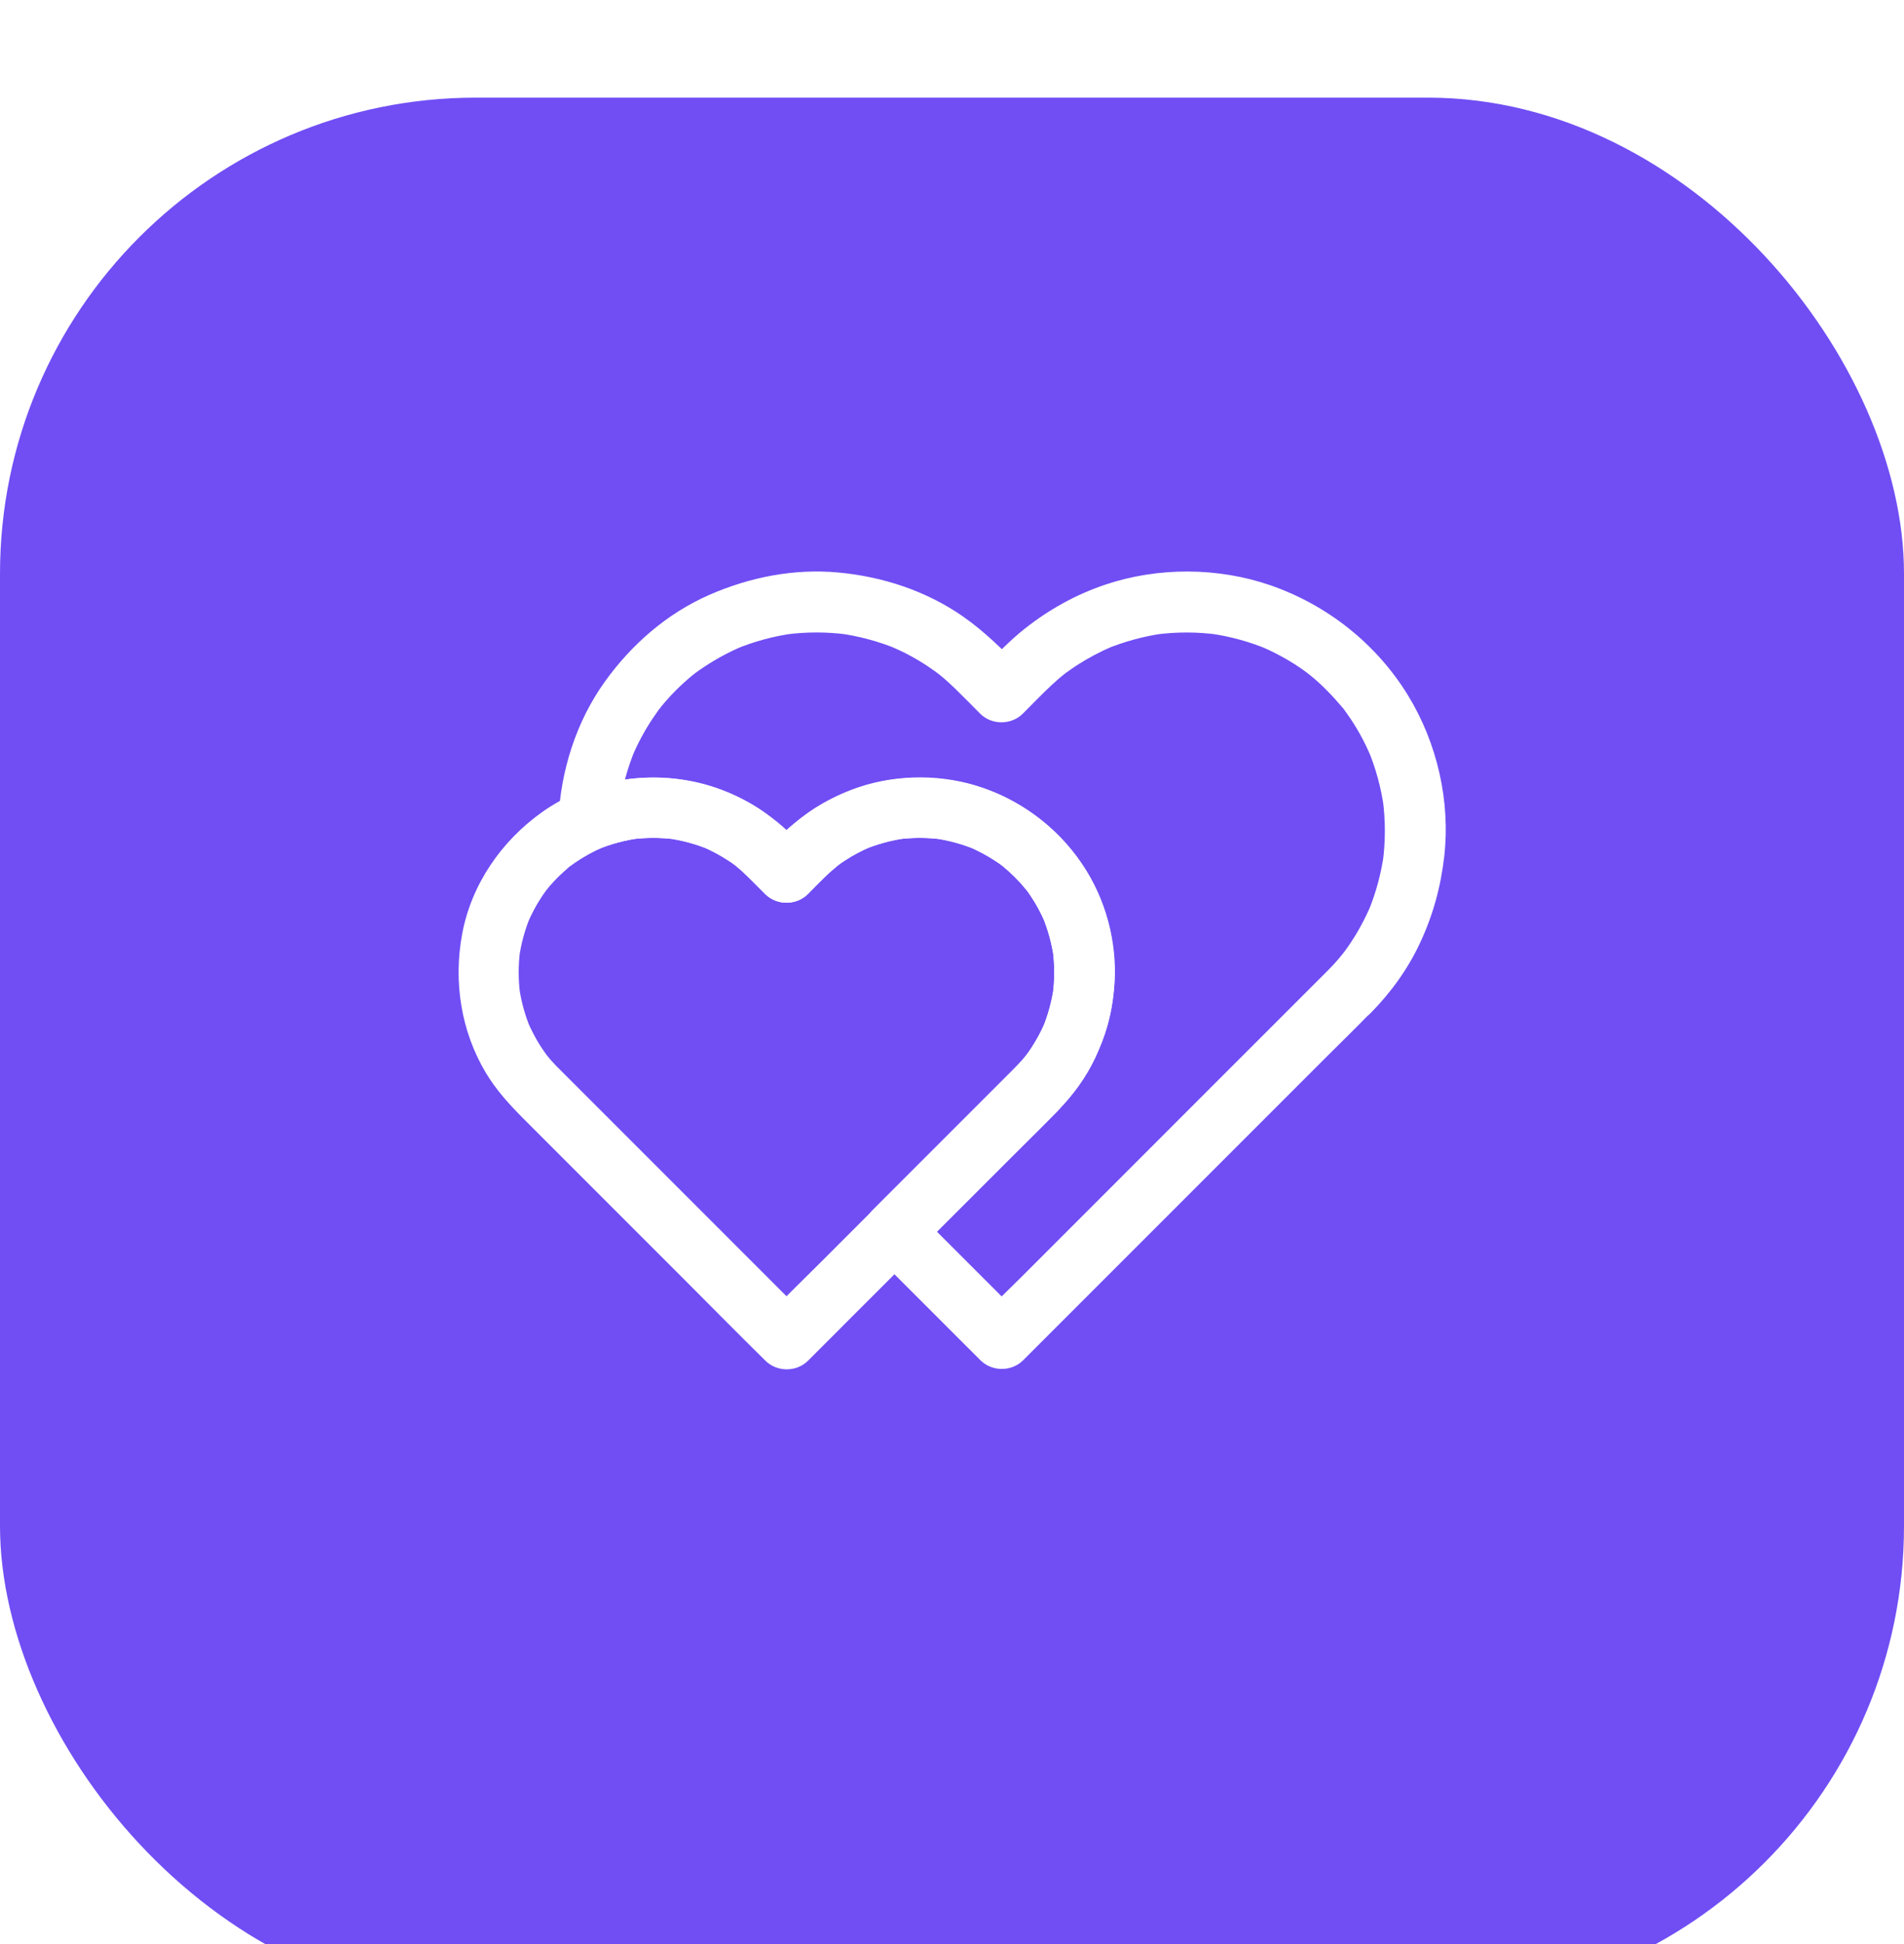 <svg width="48" height="49" viewBox="0 0 48 49" fill="none" xmlns="http://www.w3.org/2000/svg">
<g filter="url(#filter0_i_1_2980)">
<rect y="0.461" width="48" height="48" rx="12" fill="#704EF4"/>
</g>
<path d="M33.464 24.472C33.172 24.764 32.883 25.053 32.591 25.345C31.895 26.041 31.199 26.737 30.503 27.432C29.663 28.273 28.823 29.113 27.98 29.956C27.251 30.685 26.52 31.416 25.791 32.145C25.438 32.498 25.075 32.84 24.732 33.204C24.727 33.209 24.722 33.214 24.717 33.219C25.075 33.219 25.436 33.219 25.794 33.219C25.001 32.427 24.209 31.634 23.417 30.842C23.305 30.73 23.191 30.616 23.079 30.505C23.079 30.863 23.079 31.223 23.079 31.581C23.618 31.043 24.156 30.505 24.694 29.966C25.337 29.324 25.976 28.684 26.619 28.042C27.139 27.521 27.525 26.919 27.792 26.234C28.127 25.373 28.173 24.418 28 23.517C27.642 21.656 26.108 20.107 24.255 19.719C23.351 19.528 22.386 19.569 21.518 19.894C21.076 20.059 20.654 20.27 20.279 20.554C19.992 20.772 19.735 21.011 19.481 21.265C19.418 21.328 19.352 21.394 19.288 21.458C19.646 21.458 20.007 21.458 20.365 21.458C19.938 21.031 19.52 20.61 18.997 20.297C18.207 19.823 17.267 19.576 16.346 19.602C15.759 19.617 15.17 19.731 14.629 19.957C14.952 20.201 15.272 20.447 15.594 20.691C15.602 20.516 15.617 20.343 15.64 20.168C15.63 20.237 15.622 20.303 15.612 20.371C15.68 19.861 15.815 19.363 16.013 18.888C15.988 18.949 15.962 19.01 15.937 19.071C16.076 18.741 16.244 18.426 16.442 18.127C16.493 18.05 16.544 17.977 16.597 17.903C16.633 17.855 16.747 17.741 16.592 17.906C16.62 17.875 16.645 17.84 16.671 17.807C16.788 17.665 16.914 17.525 17.044 17.395C17.176 17.263 17.313 17.139 17.455 17.022C17.488 16.994 17.521 16.969 17.554 16.943C17.382 17.088 17.491 16.992 17.534 16.961C17.613 16.903 17.691 16.847 17.775 16.794C18.075 16.596 18.39 16.428 18.72 16.288C18.659 16.314 18.598 16.339 18.537 16.364C19.012 16.166 19.509 16.032 20.022 15.963C19.954 15.973 19.888 15.981 19.819 15.991C20.327 15.925 20.84 15.925 21.348 15.991C21.279 15.981 21.213 15.973 21.145 15.963C21.655 16.032 22.152 16.166 22.63 16.364C22.569 16.339 22.508 16.314 22.447 16.288C22.77 16.425 23.082 16.59 23.374 16.783C23.45 16.834 23.524 16.885 23.597 16.938C23.63 16.964 23.663 16.989 23.699 17.015C23.516 16.883 23.635 16.966 23.678 16.999C23.823 17.116 23.96 17.241 24.092 17.37C24.301 17.573 24.504 17.781 24.709 17.987C25.001 18.279 25.494 18.279 25.786 17.987C26.025 17.748 26.261 17.502 26.507 17.271C26.629 17.157 26.753 17.05 26.883 16.948C26.928 16.913 26.901 16.933 26.802 17.012C26.822 16.997 26.84 16.982 26.86 16.969C26.888 16.946 26.918 16.926 26.949 16.905C27.017 16.857 27.086 16.809 27.157 16.763C27.436 16.583 27.731 16.428 28.035 16.296C27.975 16.321 27.914 16.347 27.853 16.372C28.328 16.174 28.825 16.037 29.335 15.966C29.267 15.976 29.201 15.984 29.132 15.994C29.65 15.925 30.176 15.925 30.694 15.994C30.625 15.984 30.559 15.976 30.491 15.966C31.001 16.037 31.499 16.172 31.974 16.372C31.913 16.347 31.852 16.321 31.791 16.296C32.118 16.436 32.433 16.603 32.73 16.801C32.812 16.855 32.89 16.91 32.966 16.969C33.01 17.002 33.114 17.093 32.928 16.938C32.966 16.969 33.005 16.999 33.043 17.03C33.185 17.146 33.322 17.271 33.451 17.403C33.581 17.532 33.705 17.67 33.825 17.812C33.855 17.847 33.891 17.885 33.916 17.926C33.891 17.893 33.865 17.863 33.842 17.829C33.858 17.85 33.873 17.868 33.886 17.888C33.944 17.964 33.997 18.045 34.053 18.124C34.251 18.421 34.419 18.736 34.558 19.064C34.533 19.003 34.508 18.942 34.482 18.881C34.683 19.355 34.817 19.853 34.889 20.363C34.878 20.295 34.871 20.229 34.861 20.16C34.929 20.678 34.929 21.204 34.861 21.722C34.871 21.653 34.878 21.587 34.889 21.519C34.817 22.029 34.683 22.527 34.482 23.002C34.508 22.941 34.533 22.88 34.558 22.819C34.419 23.146 34.251 23.461 34.053 23.758C34.007 23.829 33.959 23.898 33.908 23.966C33.873 24.015 33.754 24.154 33.919 23.956C33.888 23.994 33.858 24.032 33.827 24.07C33.721 24.203 33.596 24.34 33.464 24.472C33.182 24.754 33.159 25.269 33.464 25.548C33.766 25.828 34.241 25.85 34.541 25.548C35.051 25.033 35.49 24.431 35.797 23.771C36.125 23.073 36.321 22.357 36.409 21.59C36.569 20.193 36.229 18.723 35.495 17.525C34.698 16.227 33.464 15.25 32.027 14.752C30.704 14.295 29.196 14.29 27.87 14.734C27.129 14.983 26.461 15.354 25.847 15.836C25.481 16.123 25.161 16.458 24.834 16.786C24.796 16.824 24.76 16.86 24.722 16.898C25.08 16.898 25.441 16.898 25.799 16.898C25.314 16.413 24.841 15.93 24.275 15.537C23.348 14.892 22.254 14.534 21.137 14.43C20.022 14.326 18.905 14.546 17.884 14.993C16.82 15.458 15.924 16.24 15.251 17.177C14.52 18.195 14.132 19.437 14.076 20.683C14.066 20.922 14.195 21.14 14.375 21.283C14.548 21.415 14.822 21.509 15.041 21.42C15.386 21.275 15.746 21.179 16.115 21.128C16.046 21.138 15.98 21.145 15.912 21.156C16.282 21.108 16.653 21.108 17.024 21.156C16.955 21.145 16.889 21.138 16.82 21.128C17.194 21.179 17.557 21.278 17.905 21.425C17.844 21.399 17.783 21.374 17.722 21.349C17.948 21.445 18.164 21.562 18.369 21.697C18.42 21.73 18.473 21.765 18.522 21.803C18.621 21.874 18.527 21.798 18.484 21.773C18.506 21.788 18.529 21.808 18.55 21.826C18.654 21.91 18.753 22.001 18.849 22.095C18.997 22.24 19.141 22.387 19.288 22.534C19.58 22.826 20.073 22.826 20.365 22.534C20.538 22.362 20.705 22.187 20.88 22.021C20.964 21.943 21.058 21.872 21.145 21.793C20.954 21.961 21.109 21.821 21.165 21.78C21.213 21.745 21.264 21.712 21.315 21.679C21.513 21.549 21.723 21.44 21.942 21.346C21.881 21.372 21.82 21.397 21.759 21.422C22.104 21.278 22.465 21.179 22.835 21.128C22.767 21.138 22.701 21.145 22.632 21.156C23.001 21.108 23.374 21.108 23.742 21.156C23.673 21.145 23.607 21.138 23.539 21.128C23.91 21.179 24.27 21.278 24.615 21.422C24.555 21.397 24.494 21.372 24.433 21.346C24.666 21.448 24.892 21.567 25.105 21.709C25.161 21.745 25.215 21.783 25.268 21.823C25.293 21.841 25.385 21.912 25.278 21.831C25.172 21.747 25.263 21.821 25.286 21.839C25.39 21.925 25.491 22.016 25.585 22.11C25.677 22.202 25.763 22.298 25.847 22.397C25.867 22.42 25.885 22.445 25.905 22.468C25.75 22.293 25.839 22.382 25.875 22.43C25.91 22.479 25.946 22.527 25.979 22.578C26.124 22.793 26.248 23.024 26.35 23.266C26.324 23.205 26.299 23.144 26.273 23.083C26.418 23.428 26.517 23.789 26.568 24.159C26.558 24.091 26.55 24.025 26.54 23.956C26.588 24.325 26.588 24.698 26.54 25.066C26.55 24.997 26.558 24.931 26.568 24.863C26.517 25.233 26.418 25.594 26.273 25.939C26.299 25.878 26.324 25.817 26.35 25.756C26.271 25.942 26.18 26.122 26.075 26.292C26.025 26.373 25.974 26.455 25.918 26.533C25.89 26.572 25.857 26.61 25.832 26.65C25.834 26.648 25.959 26.493 25.882 26.582C25.862 26.605 25.844 26.63 25.824 26.653C25.727 26.767 25.626 26.871 25.522 26.975C25.281 27.216 25.039 27.458 24.798 27.699C24.054 28.443 23.31 29.187 22.569 29.928C22.381 30.116 22.191 30.306 22.003 30.494C21.711 30.786 21.711 31.279 22.003 31.571C22.795 32.363 23.587 33.155 24.379 33.947C24.491 34.059 24.605 34.173 24.717 34.285C25.009 34.577 25.502 34.577 25.794 34.285C26.085 33.993 26.375 33.704 26.667 33.412C27.363 32.716 28.058 32.02 28.754 31.325C29.595 30.484 30.435 29.644 31.278 28.801C32.007 28.072 32.738 27.341 33.467 26.612C33.819 26.259 34.18 25.914 34.525 25.553C34.53 25.548 34.535 25.543 34.541 25.538C34.822 25.256 34.843 24.738 34.541 24.462C34.238 24.192 33.766 24.17 33.464 24.472Z" fill="white"/>
<path d="M25.595 26.911C25.27 27.236 24.942 27.564 24.617 27.889C24.028 28.478 23.439 29.067 22.852 29.654C22.568 29.938 22.284 30.222 21.997 30.509C21.56 30.946 21.123 31.383 20.687 31.819C20.232 32.274 19.767 32.723 19.318 33.188C19.31 33.196 19.3 33.206 19.293 33.213C19.651 33.213 20.011 33.213 20.369 33.213C20.128 32.972 19.889 32.733 19.648 32.492C19.082 31.926 18.513 31.357 17.947 30.791C17.294 30.139 16.642 29.486 15.992 28.836C15.487 28.331 14.981 27.825 14.476 27.32C14.354 27.198 14.232 27.076 14.113 26.957C14.085 26.929 14.055 26.901 14.027 26.871C13.971 26.812 13.917 26.754 13.864 26.693C13.836 26.66 13.808 26.627 13.783 26.594C13.684 26.472 13.869 26.713 13.801 26.619C13.702 26.485 13.608 26.345 13.524 26.198C13.443 26.053 13.369 25.906 13.303 25.754C13.328 25.814 13.354 25.875 13.379 25.936C13.234 25.591 13.135 25.23 13.085 24.86C13.095 24.928 13.102 24.994 13.113 25.063C13.064 24.695 13.064 24.322 13.113 23.953C13.102 24.022 13.095 24.088 13.085 24.157C13.135 23.786 13.234 23.425 13.379 23.08C13.354 23.141 13.328 23.202 13.303 23.263C13.397 23.044 13.506 22.834 13.636 22.636C13.666 22.59 13.694 22.544 13.727 22.501C13.745 22.476 13.763 22.453 13.78 22.427C13.798 22.402 13.869 22.311 13.788 22.417C13.704 22.524 13.778 22.433 13.796 22.41C13.816 22.387 13.834 22.364 13.854 22.338C13.895 22.293 13.935 22.247 13.978 22.201C14.067 22.105 14.164 22.014 14.263 21.927C14.316 21.879 14.372 21.826 14.43 21.788C14.382 21.818 14.301 21.887 14.397 21.816C14.425 21.795 14.456 21.772 14.486 21.752C14.72 21.59 14.969 21.455 15.228 21.343C15.167 21.369 15.106 21.394 15.045 21.419C15.39 21.275 15.751 21.178 16.119 21.127C16.05 21.138 15.984 21.145 15.916 21.155C16.286 21.107 16.657 21.107 17.028 21.155C16.959 21.145 16.893 21.138 16.825 21.127C17.198 21.178 17.561 21.277 17.909 21.424C17.848 21.399 17.787 21.374 17.726 21.348C17.952 21.445 18.168 21.562 18.373 21.696C18.424 21.729 18.478 21.765 18.526 21.803C18.625 21.874 18.531 21.798 18.488 21.772C18.511 21.788 18.534 21.808 18.554 21.826C18.658 21.909 18.757 22.001 18.853 22.095C19.001 22.239 19.145 22.387 19.293 22.534C19.585 22.826 20.077 22.826 20.369 22.534C20.542 22.361 20.709 22.186 20.885 22.021C20.968 21.942 21.062 21.871 21.149 21.793C20.958 21.96 21.113 21.821 21.169 21.78C21.217 21.744 21.268 21.711 21.319 21.678C21.517 21.549 21.728 21.44 21.946 21.346C21.885 21.371 21.824 21.396 21.763 21.422C22.108 21.277 22.469 21.178 22.84 21.127C22.771 21.138 22.705 21.145 22.637 21.155C23.005 21.107 23.378 21.107 23.746 21.155C23.678 21.145 23.612 21.138 23.543 21.127C23.914 21.178 24.274 21.277 24.62 21.422C24.559 21.396 24.498 21.371 24.437 21.346C24.67 21.447 24.896 21.567 25.11 21.709C25.166 21.744 25.219 21.782 25.272 21.823C25.297 21.841 25.389 21.912 25.282 21.831C25.176 21.747 25.267 21.821 25.29 21.838C25.394 21.925 25.496 22.016 25.59 22.11C25.681 22.201 25.767 22.298 25.851 22.397C25.871 22.42 25.889 22.445 25.909 22.468C25.755 22.293 25.843 22.382 25.879 22.43C25.915 22.478 25.95 22.526 25.983 22.577C26.128 22.793 26.252 23.024 26.354 23.265C26.328 23.204 26.303 23.143 26.278 23.082C26.422 23.428 26.521 23.788 26.572 24.159C26.562 24.09 26.554 24.024 26.544 23.956C26.592 24.324 26.592 24.697 26.544 25.066C26.554 24.997 26.562 24.931 26.572 24.862C26.521 25.233 26.422 25.594 26.278 25.939C26.303 25.878 26.328 25.817 26.354 25.756C26.252 25.99 26.133 26.216 25.991 26.429C25.958 26.48 25.922 26.528 25.887 26.576C25.869 26.602 25.851 26.625 25.833 26.65C25.973 26.452 25.897 26.569 25.861 26.609C25.78 26.716 25.689 26.815 25.595 26.911C25.313 27.196 25.29 27.709 25.595 27.988C25.897 28.267 26.372 28.29 26.671 27.988C27.055 27.602 27.387 27.148 27.616 26.655C27.864 26.119 28.012 25.581 28.078 24.994C28.2 23.948 27.938 22.836 27.387 21.942C26.785 20.965 25.861 20.236 24.78 19.858C23.789 19.51 22.647 19.508 21.654 19.84C21.034 20.048 20.486 20.363 19.986 20.782C19.739 20.988 19.519 21.226 19.29 21.455C19.648 21.455 20.009 21.455 20.367 21.455C20.136 21.224 19.912 20.983 19.661 20.774C19.115 20.32 18.498 19.977 17.815 19.782C16.431 19.388 14.854 19.627 13.676 20.462C12.643 21.193 11.881 22.293 11.65 23.547C11.429 24.741 11.62 25.985 12.244 27.033C12.508 27.478 12.854 27.853 13.217 28.216C13.549 28.549 13.884 28.884 14.217 29.217C15.23 30.23 16.246 31.246 17.259 32.259C17.927 32.926 18.587 33.599 19.262 34.262C19.272 34.272 19.282 34.282 19.295 34.295C19.587 34.587 20.08 34.587 20.372 34.295C20.763 33.904 21.151 33.516 21.542 33.124C22.035 32.632 22.527 32.139 23.02 31.647C23.259 31.408 23.5 31.167 23.738 30.928C24.323 30.344 24.907 29.76 25.491 29.176C25.879 28.788 26.275 28.404 26.656 28.011C26.663 28.003 26.669 27.998 26.676 27.991C26.958 27.709 26.978 27.191 26.676 26.914C26.366 26.632 25.894 26.612 25.595 26.911Z" fill="white"/>
<defs>
<filter id="filter0_i_1_2980" x="0" y="0.461" width="48" height="50" filterUnits="userSpaceOnUse" color-interpolation-filters="sRGB">
<feFlood flood-opacity="0" result="BackgroundImageFix"/>
<feBlend mode="normal" in="SourceGraphic" in2="BackgroundImageFix" result="shape"/>
<feColorMatrix in="SourceAlpha" type="matrix" values="0 0 0 0 0 0 0 0 0 0 0 0 0 0 0 0 0 0 127 0" result="hardAlpha"/>
<feOffset dy="2"/>
<feGaussianBlur stdDeviation="5"/>
<feComposite in2="hardAlpha" operator="arithmetic" k2="-1" k3="1"/>
<feColorMatrix type="matrix" values="0 0 0 0 1 0 0 0 0 1 0 0 0 0 1 0 0 0 0.25 0"/>
<feBlend mode="normal" in2="shape" result="effect1_innerShadow_1_2980"/>
</filter>
</defs>
</svg>
